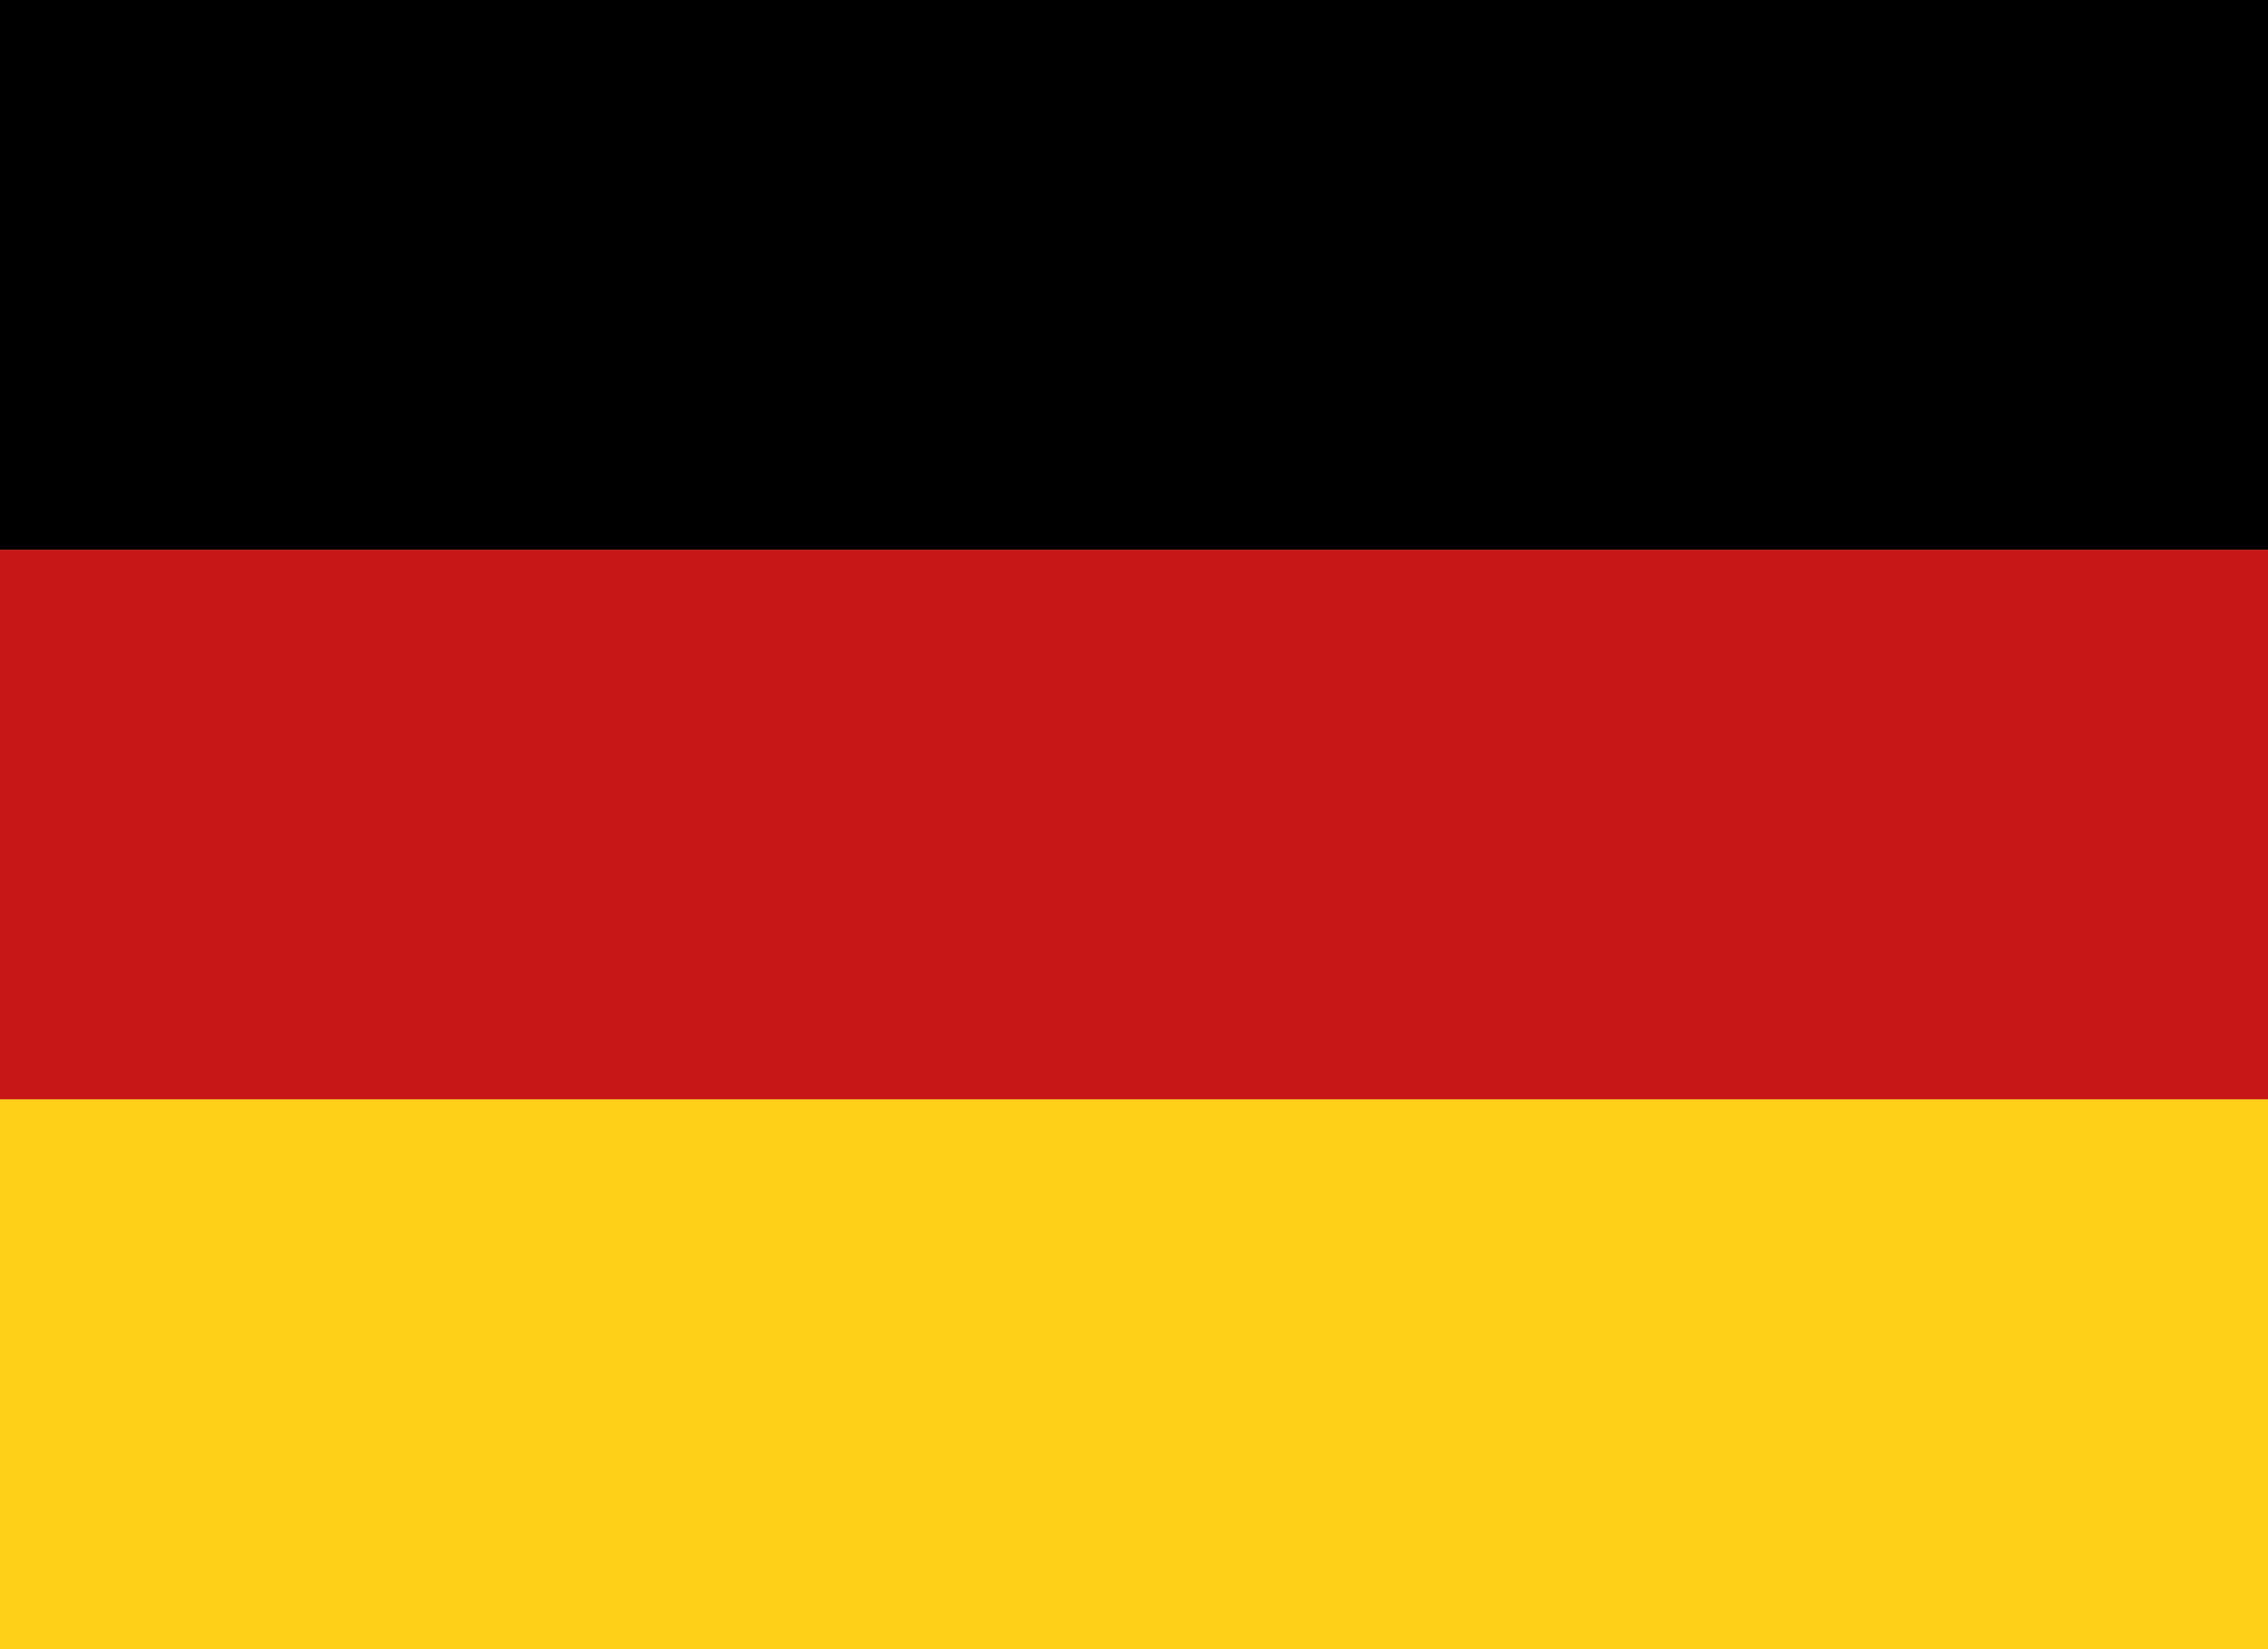 <svg xmlns="http://www.w3.org/2000/svg" width="66" height="48" viewBox="0 0 66 48">
  <g id="Gruppe_3" data-name="Gruppe 3" transform="translate(-300 -962)">
    <rect id="Rechteck_4" data-name="Rechteck 4" width="66" height="16" transform="translate(300 962)"/>
    <rect id="Rechteck_6" data-name="Rechteck 6" width="66" height="16" transform="translate(300 978)" fill="#c71817"/>
    <rect id="Rechteck_7" data-name="Rechteck 7" width="66" height="16" transform="translate(300 994)" fill="#ffd018"/>
  </g>
</svg>
